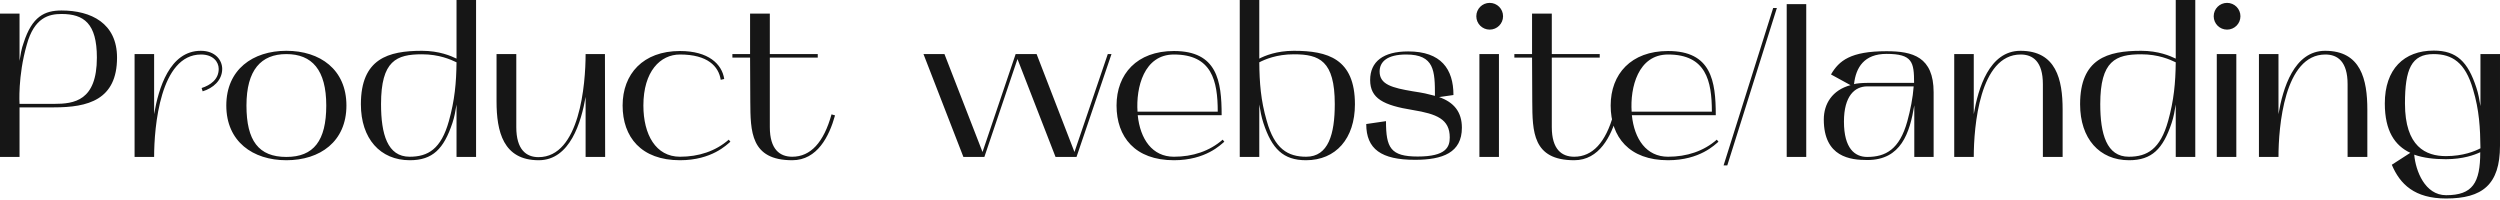 <?xml version="1.0" encoding="UTF-8"?> <svg xmlns="http://www.w3.org/2000/svg" width="973" height="78" viewBox="0 0 973 78" fill="none"> <path d="M5.96469e-08 5.283V61.08H7.605V41.787H21.054C34.183 41.787 45.55 38.905 45.55 22.414C45.55 9.045 35.464 4.082 23.936 4.082C17.372 4.082 12.488 6.403 9.206 16.65C8.326 18.972 8.005 21.293 7.605 23.695V5.283H5.96469e-08ZM10.407 17.451C13.289 6.804 19.053 5.443 23.936 5.443C32.662 5.443 37.705 9.125 37.705 22.414C37.705 39.305 28.819 40.426 21.054 40.426H7.605C7.605 40.426 6.885 29.699 10.407 17.451ZM52.379 21.053V61.08H59.984C59.984 49.472 62.305 21.213 78.236 21.213C82.959 21.213 85.121 24.095 85.121 26.817C85.121 30.9 81.918 33.141 78.476 34.262L78.876 35.543C82.879 34.342 86.481 31.3 86.481 26.817C86.481 23.455 83.84 19.772 78.156 19.772C65.988 19.772 61.665 34.502 59.984 44.429V21.053H52.379ZM88.077 41.066C88.077 55.076 98.404 62.361 111.453 62.361C124.582 62.361 134.829 55.076 134.829 41.066C134.829 27.057 124.582 19.772 111.453 19.772C98.404 19.772 88.077 27.057 88.077 41.066ZM111.453 21.053C121.46 21.053 126.983 27.217 126.983 41.066C126.983 54.756 122.1 61.08 111.453 61.08C100.646 61.08 95.923 54.756 95.923 41.066C95.923 27.217 101.606 21.053 111.453 21.053ZM159.509 62.361C168.395 62.361 172.718 57.958 176.08 47.871C176.88 45.549 177.281 43.068 177.681 40.666V61.08H185.286V-0.001H177.681V22.814C175.519 21.774 170.956 19.772 164.232 19.772C151.103 19.772 140.456 22.814 140.456 40.586C140.456 53.955 147.981 62.361 159.509 62.361ZM148.301 40.506C148.301 23.615 154.305 21.133 164.232 21.133C170.956 21.133 175.519 23.215 177.681 24.255C177.601 32.181 176.96 39.065 174.719 47.07C171.677 58.038 166.553 61 159.429 61C150.783 61 148.301 52.194 148.301 40.506ZM209.665 62.361C221.913 62.361 226.236 47.391 227.917 37.704V61.08H235.522L235.442 21.053H227.917C227.917 32.661 225.675 61.16 209.585 61.16C204.781 61.16 200.939 58.198 200.939 49.472V21.053H193.254V39.465C193.254 51.153 195.815 62.361 209.665 62.361ZM264.656 62.361C277.064 62.361 282.908 56.277 284.269 55.156L283.628 54.355C278.505 58.838 271.941 61 264.656 61C255.209 61 250.406 52.354 250.406 41.066C250.406 27.778 256.971 21.213 264.656 21.213C275.463 21.213 279.706 25.856 280.506 31.06L281.867 30.739C280.987 24.896 275.703 19.852 264.656 19.852C250.246 19.852 242.321 28.818 242.321 41.066C242.321 53.315 249.526 62.361 264.656 62.361ZM291.931 22.414L292.011 39.465C292.091 51.153 292.091 62.361 308.342 62.361C318.108 62.361 322.751 52.994 324.993 44.909L323.632 44.509C320.59 55.476 315.466 61 308.342 61C303.539 61 299.616 58.198 299.616 49.472V22.414H318.268V21.053H299.616V5.283H291.931V21.053H285.046V22.414H291.931ZM374.951 61.08H383.117L396.005 22.974L410.815 61.08H418.98L432.59 21.053H431.149L418.18 59.158L403.45 21.053H395.285L382.396 59.158L367.586 21.053H359.421L374.951 61.08ZM456.893 62.361C469.302 62.361 475.145 56.277 476.506 55.156L475.866 54.355C470.742 58.838 464.178 61 456.893 61C448.488 61 443.764 54.195 442.804 44.829H475.466C475.466 31.46 473.704 19.852 456.893 19.852C442.484 19.852 434.558 28.818 434.558 41.066C434.558 53.315 441.763 62.361 456.893 62.361ZM456.893 21.213C471.623 21.213 473.945 31.38 473.945 43.468H442.724C442.083 34.102 445.205 21.213 456.893 21.213ZM482.509 61.08H490.114V40.666C490.514 43.068 490.915 45.469 491.715 47.871C494.997 57.878 499.4 62.361 508.286 62.361C519.894 62.361 527.339 53.955 527.339 40.586C527.339 22.814 516.692 19.772 503.563 19.772C496.839 19.772 492.276 21.694 490.114 22.814C490.114 22.094 490.114 -0.001 490.114 -0.001H482.509V61.08ZM490.114 24.255C492.276 23.134 496.839 21.133 503.563 21.133C513.49 21.133 519.494 23.615 519.494 40.506C519.494 52.194 517.012 61 508.366 61C501.242 61 496.038 57.958 492.996 46.99C490.675 38.985 490.194 32.181 490.114 24.255ZM560.081 37.784L565.684 36.984C565.684 26.897 560.881 20.012 548.073 20.012C538.306 20.012 533.263 24.015 533.263 31.14C533.263 38.345 538.466 40.986 549.914 42.828C559.12 44.349 564.244 46.35 564.244 53.475C564.244 57.157 562.883 60.92 551.755 60.92C541.188 60.92 539.427 57.477 539.427 47.151L531.742 48.271C531.742 58.038 537.586 62.2 550.715 62.2C561.522 62.2 568.967 59.399 568.967 49.712C568.967 43.548 565.845 39.786 560.081 37.784ZM549.914 35.543C541.829 34.182 536.945 32.901 536.945 27.858C536.945 24.015 539.907 21.213 547.272 21.213C558.32 21.213 558.48 27.617 558.48 37.304L557.199 36.984C555.758 36.583 554.157 36.183 549.914 35.543ZM583.389 61.08V21.053H575.784V61.08H583.389ZM579.786 11.527C582.668 11.527 584.99 9.205 584.99 6.323C584.99 3.441 582.668 1.12 579.786 1.12C576.904 1.12 574.583 3.441 574.583 6.323C574.583 9.205 576.904 11.527 579.786 11.527ZM596.274 22.414L596.354 39.465C596.434 51.153 596.434 62.361 612.685 62.361C622.452 62.361 627.095 52.994 629.336 44.909L627.975 44.509C624.933 55.476 619.81 61 612.685 61C607.882 61 603.959 58.198 603.959 49.472V22.414H622.612V21.053H603.959V5.283H596.274V21.053H589.39V22.414H596.274ZM649.209 62.361C661.617 62.361 667.461 56.277 668.822 55.156L668.182 54.355C663.058 58.838 656.494 61 649.209 61C640.803 61 636.08 54.195 635.12 44.829H667.781C667.781 31.46 666.02 19.852 649.209 19.852C634.799 19.852 626.874 28.818 626.874 41.066C626.874 53.315 634.079 62.361 649.209 62.361ZM649.209 21.213C663.939 21.213 666.26 31.38 666.26 43.468H635.039C634.399 34.102 637.521 21.213 649.209 21.213ZM691.556 3.121H690.115L670.822 64.362H672.263L691.556 3.121ZM695.385 1.6V61.08H702.99V1.6H695.385ZM726.791 62.281C739.92 62.281 743.282 51.714 745.043 40.986V61.08H752.568V35.943C752.568 22.094 744.403 19.932 734.236 19.932C720.227 19.932 715.744 23.615 712.622 28.978L720.227 33.141C713.102 35.062 709.82 40.426 709.82 46.51C709.82 61.24 720.307 62.281 726.791 62.281ZM726.711 33.621H744.803C744.483 38.105 743.522 42.828 742.322 47.23C739.28 58.198 733.836 61.08 726.711 61.08C721.908 61.08 717.665 57.798 717.665 47.311C717.665 37.304 721.908 33.621 726.711 33.621ZM721.588 32.741C722.308 26.257 725.51 20.973 734.236 20.973C744.323 20.973 744.963 24.175 744.963 32.261H726.711C724.63 32.261 722.308 32.501 721.588 32.741ZM760.585 61.08H768.19C768.19 49.392 770.432 21.213 786.442 21.213C791.245 21.213 795.088 24.015 795.088 32.741V61.08H802.773V42.667C802.773 30.98 800.291 19.772 786.362 19.772C774.194 19.772 769.871 34.502 768.19 44.429V21.053H760.585V61.08ZM828.627 62.361C837.513 62.361 841.835 57.958 845.198 47.871C845.998 45.549 846.398 43.068 846.799 40.666V61.08H854.404V-0.001H846.799V22.814C844.637 21.774 840.074 19.772 833.35 19.772C820.221 19.772 809.574 22.814 809.574 40.586C809.574 53.955 817.099 62.361 828.627 62.361ZM817.419 40.506C817.419 23.615 823.423 21.133 833.35 21.133C840.074 21.133 844.637 23.215 846.799 24.255C846.719 32.181 846.078 39.065 843.837 47.07C840.795 58.038 835.671 61 828.547 61C819.901 61 817.419 52.194 817.419 40.506ZM870.377 61.08V21.053H862.772V61.08H870.377ZM866.775 11.527C869.656 11.527 871.978 9.205 871.978 6.323C871.978 3.441 869.656 1.12 866.775 1.12C863.893 1.12 861.571 3.441 861.571 6.323C861.571 9.205 863.893 11.527 866.775 11.527ZM879.18 61.08H886.785C886.785 49.392 889.026 21.213 905.037 21.213C909.84 21.213 913.683 24.015 913.683 32.741V61.08H921.368V42.667C921.368 30.98 918.886 19.772 904.957 19.772C892.789 19.772 888.466 34.502 886.785 44.429V21.053H879.18V61.08ZM938.095 59.479L930.89 64.122C934.093 71.727 939.776 77.251 952.024 77.251C966.114 77.251 972.998 71.887 972.998 56.677V21.053H965.393V41.307C964.993 38.905 964.593 36.423 963.792 34.102C960.51 24.015 956.107 19.692 947.221 19.692C935.614 19.692 928.169 26.897 928.169 40.266C928.169 50.993 932.091 56.677 938.095 59.479ZM936.014 40.266C936.014 26.977 938.495 21.053 947.141 21.053C954.266 21.053 959.469 24.175 962.511 34.822C964.913 42.748 965.313 49.872 965.393 57.718C963.232 58.838 958.669 60.76 951.944 60.76C944.179 60.76 936.014 57.157 936.014 40.266ZM951.944 61.96C958.589 61.96 963.152 60.279 965.313 59.239C965.313 71.166 962.351 75.97 952.024 75.97C943.779 75.97 940.177 66.523 939.616 60.199C943.219 61.48 947.461 61.96 951.944 61.96Z" fill="#161616"></path> </svg> 